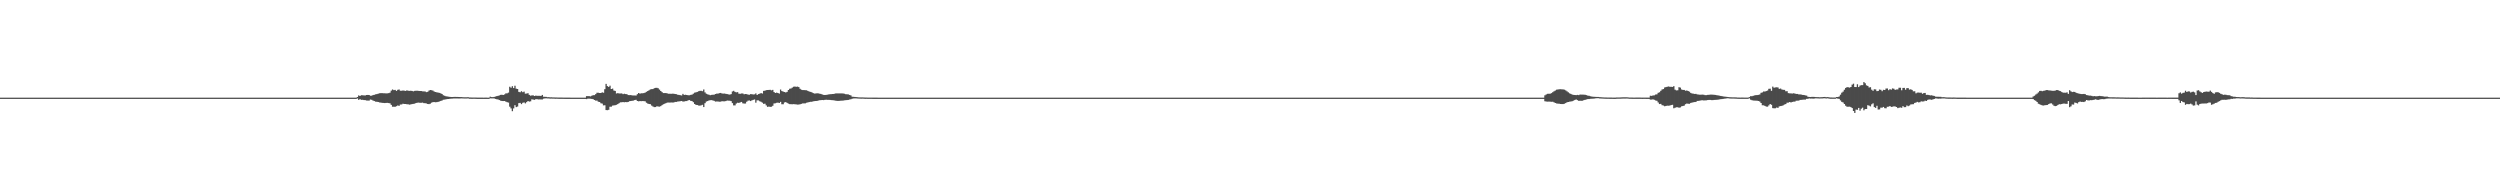 <?xml version="1.0" encoding="UTF-8"?>
<svg xmlns="http://www.w3.org/2000/svg" width="1920" height="150">
  <path d="M0 75.000h1v1.000H0zM1 75.000h1v1.000H1zM2 75.000h1v1.000H2zM3 75.000h1v1.000H3zM4 75.000h1v1.000H4zM5 75.000h1v1.000H5zM6 75.000h1v1.000H6zM7 75.000h1v1.000H7zM8 75.000h1v1.000H8zM9 75.000h1v1.000H9zM10 75.000h1v1.000H10zM11 75.000h1v1.000H11zM12 75.000h1v1.000H12zM13 75.000h1v1.000H13zM14 75.000h1v1.000H14zM15 75.000h1v1.000H15zM16 75.000h1v1.000H16zM17 75.000h1v1.000H17zM18 75.000h1v1.000H18zM19 75.000h1v1.000H19zM20 75.000h1v1.000H20zM21 75.000h1v1.000H21zM22 75.000h1v1.000H22zM23 75.000h1v1.000H23zM24 75.000h1v1.000H24zM25 75.000h1v1.000H25zM26 75.000h1v1.000H26zM27 75.000h1v1.000H27zM28 75.000h1v1.000H28zM29 75.000h1v1.000H29zM30 75.000h1v1.000H30zM31 75.000h1v1.000H31zM32 75.000h1v1.000H32zM33 75.000h1v1.000H33zM34 75.000h1v1.000H34zM35 75.000h1v1.000H35zM36 75.000h1v1.000H36zM37 75.000h1v1.000H37zM38 75.000h1v1.000H38zM39 75.000h1v1.000H39zM40 75.000h1v1.000H40zM41 75.000h1v1.000H41zM42 75.000h1v1.000H42zM43 75.000h1v1.000H43zM44 75.000h1v1.000H44zM45 75.000h1v1.000H45zM46 75.000h1v1.000H46zM47 75.000h1v1.000H47zM48 75.000h1v1.000H48zM49 75.000h1v1.000H49zM50 75.000h1v1.000H50zM51 75.000h1v1.000H51zM52 75.000h1v1.000H52zM53 75.000h1v1.000H53zM54 75.000h1v1.000H54zM55 75.000h1v1.000H55zM56 75.000h1v1.000H56zM57 75.000h1v1.000H57zM58 75.000h1v1.000H58zM59 75.000h1v1.000H59zM60 75.000h1v1.000H60zM61 75.000h1v1.000H61zM62 75.000h1v1.000H62zM63 75.000h1v1.000H63zM64 75.000h1v1.000H64zM65 75.000h1v1.000H65zM66 75.000h1v1.000H66zM67 75.000h1v1.000H67zM68 75.000h1v1.000H68zM69 75.000h1v1.000H69zM70 75.000h1v1.000H70zM71 75.000h1v1.000H71zM72 75.000h1v1.000H72zM73 75.000h1v1.000H73zM74 75.000h1v1.000H74zM75 75.000h1v1.000H75zM76 75.000h1v1.000H76zM77 75.000h1v1.000H77zM78 75.000h1v1.000H78zM79 75.000h1v1.000H79zM80 75.000h1v1.000H80zM81 75.000h1v1.000H81zM82 75.000h1v1.000H82zM83 75.000h1v1.000H83zM84 75.000h1v1.000H84zM85 75.000h1v1.000H85zM86 75.000h1v1.000H86zM87 75.000h1v1.000H87zM88 75.000h1v1.000H88zM89 75.000h1v1.000H89zM90 75.000h1v1.000H90zM91 75.000h1v1.000H91zM92 75.000h1v1.000H92zM93 75.000h1v1.000H93zM94 75.000h1v1.000H94zM95 75.000h1v1.000H95zM96 75.000h1v1.000H96zM97 75.000h1v1.000H97zM98 75.000h1v1.000H98zM99 75.000h1v1.000H99zM100 75.000h1v1.000H100zM101 75.000h1v1.000H101zM102 75.000h1v1.000H102zM103 75.000h1v1.000H103zM104 75.000h1v1.000H104zM105 75.000h1v1.000H105zM106 75.000h1v1.000H106zM107 75.000h1v1.000H107zM108 75.000h1v1.000H108zM109 75.000h1v1.000H109zM110 75.000h1v1.000H110zM111 75.000h1v1.000H111zM112 75.000h1v1.000H112zM113 75.000h1v1.000H113zM114 75.000h1v1.000H114zM115 75.000h1v1.000H115zM116 75.000h1v1.000H116zM117 75.000h1v1.000H117zM118 75.000h1v1.000H118zM119 75.000h1v1.000H119zM120 75.000h1v1.000H120zM121 75.000h1v1.000H121zM122 75.000h1v1.000H122zM123 75.000h1v1.000H123zM124 75.000h1v1.000H124zM125 75.000h1v1.000H125zM126 75.000h1v1.000H126zM127 75.000h1v1.000H127zM128 75.000h1v1.000H128zM129 75.000h1v1.000H129zM130 75.000h1v1.000H130zM131 75.000h1v1.000H131zM132 75.000h1v1.000H132zM133 75.000h1v1.000H133zM134 75.000h1v1.000H134zM135 75.000h1v1.000H135zM136 75.000h1v1.000H136zM137 75.000h1v1.000H137zM138 75.000h1v1.000H138zM139 75.000h1v1.000H139zM140 75.000h1v1.000H140zM141 75.000h1v1.000H141zM142 75.000h1v1.000H142zM143 75.000h1v1.000H143zM144 75.000h1v1.000H144zM145 75.000h1v1.000H145zM146 75.000h1v1.000H146zM147 75.000h1v1.000H147zM148 75.000h1v1.000H148zM149 75.000h1v1.000H149zM150 75.000h1v1.000H150zM151 75.000h1v1.000H151zM152 75.000h1v1.000H152zM153 75.000h1v1.000H153zM154 75.000h1v1.000H154zM155 75.000h1v1.000H155zM156 75.000h1v1.000H156zM157 75.000h1v1.000H157zM158 75.000h1v1.000H158zM159 75.000h1v1.000H159zM160 75.000h1v1.000H160zM161 75.000h1v1.000H161zM162 75.000h1v1.000H162zM163 75.000h1v1.000H163zM164 75.000h1v1.000H164zM165 75.000h1v1.000H165zM166 75.000h1v1.000H166zM167 75.000h1v1.000H167zM168 75.000h1v1.000H168zM169 75.000h1v1.000H169zM170 75.000h1v1.000H170zM171 75.000h1v1.000H171zM172 75.000h1v1.000H172zM173 75.000h1v1.000H173zM174 75.000h1v1.000H174zM175 75.000h1v1.000H175zM176 75.000h1v1.000H176zM177 75.000h1v1.000H177zM178 75.000h1v1.000H178zM179 75.000h1v1.000H179zM180 75.000h1v1.000H180zM181 75.000h1v1.000H181zM182 75.000h1v1.000H182zM183 75.000h1v1.000H183zM184 75.000h1v1.000H184zM185 75.000h1v1.000H185zM186 75.000h1v1.000H186zM187 75.000h1v1.000H187zM188 75.000h1v1.000H188zM189 75.000h1v1.000H189zM190 75.000h1v1.000H190zM191 75.000h1v1.000H191zM192 75.000h1v1.000H192zM193 75.000h1v1.000H193zM194 75.000h1v1.000H194zM195 75.000h1v1.000H195zM196 75.000h1v1.000H196zM197 75.000h1v1.000H197zM198 75.000h1v1.000H198zM199 75.000h1v1.000H199zM200 75.000h1v1.000H200zM201 75.000h1v1.000H201zM202 75.000h1v1.000H202zM203 75.000h1v1.000H203zM204 75.000h1v1.000H204zM205 75.000h1v1.000H205zM206 75.000h1v1.000H206zM207 75.000h1v1.000H207zM208 75.000h1v1.000H208zM209 75.000h1v1.000H209zM210 75.000h1v1.000H210zM211 75.000h1v1.000H211zM212 75.000h1v1.000H212zM213 75.000h1v1.000H213zM214 75.000h1v1.000H214zM215 75.000h1v1.000H215zM216 75.000h1v1.000H216zM217 75.000h1v1.000H217zM218 75.000h1v1.000H218zM219 75.000h1v1.000H219zM220 75.000h1v1.000H220zM221 75.000h1v1.000H221zM222 75.000h1v1.000H222zM223 75.000h1v1.000H223zM224 75.000h1v1.000H224zM225 75.000h1v1.000H225zM226 75.000h1v1.000H226zM227 75.000h1v1.000H227zM228 75.000h1v1.000H228zM229 75.000h1v1.000H229zM230 75.000h1v1.000H230zM231 75.000h1v1.000H231zM232 75.000h1v1.000H232zM233 75.000h1v1.000H233zM234 75.000h1v1.000H234zM235 75.000h1v1.000H235zM236 75.000h1v1.000H236zM237 75.000h1v1.000H237zM238 75.000h1v1.000H238zM239 75.000h1v1.000H239zM240 75.000h1v1.000H240zM241 75.000h1v1.000H241zM242 75.000h1v1.000H242zM243 75.000h1v1.000H243zM244 75.000h1v1.000H244zM245 75.000h1v1.000H245zM246 75.000h1v1.000H246zM247 75.000h1v1.000H247zM248 75.000h1v1.000H248zM249 75.000h1v1.000H249zM250 75.000h1v1.000H250zM251 75.000h1v1.000H251zM252 75.000h1v1.000H252zM253 75.000h1v1.000H253zM254 75.000h1v1.000H254zM255 75.000h1v1.000H255zM256 75.000h1v1.000H256zM257 75.000h1v1.000H257zM258 75.000h1v1.000H258zM259 75.000h1v1.000H259zM260 75.000h1v1.000H260zM261 75.000h1v1.000H261zM262 75.000h1v1.000H262zM263 75.000h1v1.000H263zM264 75.000h1v1.000H264zM265 75.000h1v1.000H265zM266 75.000h1v1.000H266zM267 75.000h1v1.000H267zM268 75.000h1v1.000H268zM269 75.000h1v1.000H269zM270 75.000h1v1.000H270zM271 75.000h1v1.000H271zM272 75.000h1v1.000H272zM273 75.000h1v1.000H273zM274 74.472h1v1.173H274zM275 73.272h1v3.403H275zM276 73.745h1v2.390H276zM277 73.105h1v3.592H277zM278 73.161h1v3.487H278zM279 73.282h1v3.592H279zM280 73.308h1v3.610H280zM281 72.951h1v4.256H281zM282 72.896h1v4.380H282zM283 72.955h1v4.325H283zM284 73.507h1v2.911H284zM285 73.457h1v3.191H285zM286 73.012h1v4.257H286zM287 72.788h1v4.824H287zM288 72.438h1v5.623H288zM289 72.248h1v5.917H289zM290 71.929h1v6.390H290zM291 71.607h1v7.080H291zM292 71.530h1v7.287H292zM293 71.536h1v7.491H293zM294 71.605h1v7.441H294zM295 71.631h1v7.509H295zM296 71.736h1v7.293H296zM297 71.686h1v7.317H297zM298 71.524h1v7.633H298zM299 71.194h1v8.164H299zM300 69.592h1v10.965H300zM301 68.726h1v13.238H301zM302 69.210h1v12.773H302zM303 69.013h1v13.011H303zM304 69.845h1v11.709H304zM305 68.970h1v12.031H305zM306 68.689h1v12.616H306zM307 69.709h1v10.579H307zM308 69.660h1v10.590H308zM309 69.487h1v10.197H309zM310 69.652h1v10.211H310zM311 69.839h1v10.015H311zM312 69.356h1v10.729H312zM313 69.662h1v10.460H313zM314 69.795h1v10.574H314zM315 69.678h1v10.509H315zM316 69.852h1v10.087H316zM317 70.139h1v9.648H317zM318 69.763h1v9.838H318zM319 69.661h1v9.444H319zM320 69.700h1v9.193H320zM321 69.797h1v8.981H321zM322 69.873h1v9.079H322zM323 69.869h1v9.093H323zM324 70.128h1v8.694H324zM325 70.185h1v9.021H325zM326 70.243h1v9.030H326zM327 70.775h1v8.704H327zM328 70.512h1v9.358H328zM329 69.597h1v10.363H329zM330 69.113h1v10.479H330zM331 69.291h1v9.536H331zM332 69.588h1v8.861H332zM333 70.290h1v8.084H333zM334 70.642h1v7.898H334zM335 70.932h1v7.512H335zM336 71.132h1v7.082H336zM337 71.308h1v6.638H337zM338 71.703h1v5.833H338zM339 72.194h1v5.025H339zM340 73.148h1v3.460H340zM341 73.543h1v2.939H341zM342 73.932h1v2.355H342zM343 74.097h1v1.986H343zM344 74.255h1v1.756H344zM345 74.381h1v1.508H345zM346 74.501h1v1.260H346zM347 74.516h1v1.185H347zM348 74.452h1v1.148H348zM349 74.419h1v1.210H349zM350 74.434h1v1.193H350zM351 74.446h1v1.198H351zM352 74.491h1v1.202H352zM353 74.536h1v1.106H353zM354 74.549h1v1.035H354zM355 74.637h1v1.000H355zM356 74.676h1v1.000H356zM357 74.697h1v1.000H357zM358 74.689h1v1.000H358zM359 74.591h1v1.000H359zM360 74.866h1v1.000H360zM361 74.860h1v1.000H361zM362 74.918h1v1.000H362zM363 74.896h1v1.000H363zM364 74.901h1v1.000H364zM365 74.928h1v1.000H365zM366 74.965h1v1.000H366zM367 74.961h1v1.000H367zM368 74.963h1v1.000H368zM369 74.982h1v1.000H369zM370 74.983h1v1.000H370zM371 74.984h1v1.000H371zM372 74.983h1v1.000H372zM373 74.983h1v1.000H373zM374 74.987h1v1.000H374zM375 74.990h1v1.000H375zM376 74.234h1v1.303H376zM377 74.552h1v1.000H377zM378 74.574h1v1.000H378zM379 74.424h1v1.124H379zM380 74.143h1v1.858H380zM381 73.809h1v2.419H381zM382 73.627h1v2.771H382zM383 73.267h1v3.595H383zM384 72.883h1v4.452H384zM385 72.766h1v4.789H385zM386 72.965h1v4.668H386zM387 72.482h1v5.100H387zM388 71.743h1v6.331H388zM389 71.664h1v6.830H389zM390 71.132h1v7.685H390zM391 66.603h1v15.296H391zM392 67.358h1v15.868H392zM393 66.201h1v19.220H393zM394 67.651h1v15.607H394zM395 65.839h1v14.932H395zM396 68.103h1v14.156H396zM397 68.327h1v13.502H397zM398 70.573h1v8.618H398zM399 70.873h1v8.105H399zM400 70.029h1v9.969H400zM401 70.815h1v8.115H401zM402 70.325h1v8.309H402zM403 71.949h1v7.447H403zM404 71.826h1v6.613H404zM405 71.599h1v5.994H405zM406 72.873h1v5.157H406zM407 73.495h1v4.353H407zM408 73.260h1v3.002H408zM409 73.225h1v3.253H409zM410 73.703h1v3.000H410zM411 73.406h1v2.783H411zM412 73.592h1v2.586H412zM413 73.586h1v2.808H413zM414 73.599h1v2.741H414zM415 73.692h1v2.692H415zM416 72.932h1v3.453H416zM417 74.307h1v1.474H417zM418 74.347h1v1.212H418zM419 74.386h1v1.128H419zM420 74.642h1v1.000H420zM421 74.612h1v1.000H421zM422 74.774h1v1.000H422zM423 74.717h1v1.000H423zM424 74.788h1v1.000H424zM425 74.794h1v1.000H425zM426 74.867h1v1.000H426zM427 74.842h1v1.000H427zM428 74.880h1v1.000H428zM429 74.923h1v1.000H429zM430 74.913h1v1.000H430zM431 74.924h1v1.000H431zM432 74.945h1v1.000H432zM433 74.956h1v1.000H433zM434 74.966h1v1.000H434zM435 74.972h1v1.000H435zM436 74.976h1v1.000H436zM437 74.979h1v1.000H437zM438 74.986h1v1.000H438zM439 74.986h1v1.000H439zM440 74.986h1v1.000H440zM441 74.992h1v1.000H441zM442 74.994h1v1.000H442zM443 74.992h1v1.000H443zM444 74.993h1v1.000H444zM445 74.995h1v1.000H445zM446 74.996h1v1.000H446zM447 74.994h1v1.000H447zM448 74.996h1v1.000H448zM449 74.996h1v1.000H449zM450 73.853h1v2.257H450zM451 73.833h1v1.968H451zM452 73.823h1v1.954H452zM453 74.037h1v1.804H453zM454 73.539h1v2.430H454zM455 73.129h1v2.988H455zM456 73.060h1v3.764H456zM457 72.291h1v4.961H457zM458 71.201h1v6.068H458zM459 71.208h1v6.923H459zM460 71.399h1v6.913H460zM461 71.431h1v7.892H461zM462 70.923h1v8.619H462zM463 71.236h1v9.720H463zM464 68.514h1v12.320H464zM465 64.409h1v20.137H465zM466 66.149h1v18.499H466zM467 66.753h1v17.584H467zM468 65.768h1v16.227H468zM469 68.363h1v13.577H469zM470 68.069h1v13.019H470zM471 69.549h1v11.377H471zM472 69.825h1v10.984H472zM473 71.768h1v8.732H473zM474 71.547h1v8.400H474zM475 71.765h1v7.511H475zM476 71.757h1v6.857H476zM477 71.709h1v6.837H477zM478 72.290h1v6.108H478zM479 71.999h1v6.527H479zM480 72.257h1v6.120H480zM481 72.362h1v6.131H481zM482 73.017h1v5.254H482zM483 73.054h1v4.649H483zM484 73.028h1v4.562H484zM485 73.259h1v4.158H485zM486 73.324h1v3.943H486zM487 73.308h1v3.568H487zM488 73.344h1v3.327H488zM489 72.333h1v5.255H489zM490 71.419h1v6.406H490zM491 71.954h1v5.655H491zM492 71.607h1v6.092H492zM493 71.613h1v6.022H493zM494 71.485h1v6.180H494zM495 71.119h1v6.701H495zM496 70.499h1v8.395H496zM497 69.904h1v9.647H497zM498 69.317h1v10.557H498zM499 68.657h1v11.362H499zM500 68.461h1v12.649H500zM501 68.393h1v13.416H501zM502 67.725h1v14.545H502zM503 67.480h1v14.757H503zM504 67.417h1v14.208H504zM505 67.801h1v14.000H505zM506 68.828h1v13.092H506zM507 69.866h1v11.649H507zM508 70.738h1v10.003H508zM509 71.466h1v8.599H509zM510 71.488h1v8.186H510zM511 71.467h1v7.723H511zM512 71.735h1v7.061H512zM513 71.999h1v6.721H513zM514 71.971h1v6.808H514zM515 72.050h1v6.649H515zM516 71.942h1v6.779H516zM517 71.989h1v6.689H517zM518 72.195h1v6.072H518zM519 72.353h1v5.911H519zM520 72.742h1v5.221H520zM521 72.914h1v4.972H521zM522 73.131h1v4.607H522zM523 73.305h1v4.269H523zM524 72.077h1v5.959H524zM525 72.893h1v5.011H525zM526 72.757h1v4.912H526zM527 72.971h1v4.672H527zM528 73.180h1v3.884H528zM529 73.155h1v3.720H529zM530 72.876h1v4.599H530zM531 72.647h1v4.997H531zM532 71.957h1v6.519H532zM533 71.150h1v8.708H533zM534 70.898h1v9.649H534zM535 70.609h1v10.025H535zM536 70.080h1v10.979H536zM537 69.778h1v11.393H537zM538 69.747h1v11.163H538zM539 70.053h1v10.439H539zM540 68.704h1v13.519H540zM541 70.977h1v8.295H541zM542 71.975h1v5.994H542zM543 72.439h1v5.180H543zM544 72.767h1v4.370H544zM545 73.096h1v3.870H545zM546 72.878h1v4.030H546zM547 72.743h1v4.426H547zM548 72.707h1v4.772H548zM549 72.180h1v5.851H549zM550 71.892h1v6.056H550zM551 71.903h1v6.057H551zM552 71.541h1v6.609H552zM553 71.369h1v6.731H553zM554 71.779h1v5.926H554zM555 71.876h1v5.932H555zM556 71.858h1v5.988H556zM557 72.090h1v5.542H557zM558 72.240h1v4.954H558zM559 72.521h1v4.776H559zM560 72.629h1v4.734H560zM561 72.308h1v5.338H561zM562 70.223h1v8.991H562zM563 69.744h1v11.199H563zM564 70.550h1v10.393H564zM565 70.935h1v8.562H565zM566 70.744h1v8.156H566zM567 71.947h1v7.102H567zM568 72.019h1v6.647H568zM569 71.801h1v6.498H569zM570 71.778h1v7.592H570zM571 72.380h1v7.160H571zM572 72.183h1v7.328H572zM573 72.280h1v5.835H573zM574 72.671h1v4.660H574zM575 72.780h1v4.390H575zM576 72.301h1v5.298H576zM577 72.341h1v4.739H577zM578 72.532h1v4.141H578zM579 72.447h1v3.944H579zM580 71.734h1v7.138H580zM581 72.962h1v4.098H581zM582 72.241h1v4.845H582zM583 71.951h1v5.801H583zM584 71.483h1v6.685H584zM585 71.817h1v7.049H585zM586 69.761h1v9.994H586zM587 69.641h1v9.975H587zM588 69.223h1v11.724H588zM589 69.131h1v12.963H589zM590 69.079h1v12.767H590zM591 68.953h1v13.110H591zM592 69.377h1v12.607H592zM593 68.996h1v12.256H593zM594 70.719h1v8.752H594zM595 71.436h1v7.862H595zM596 71.140h1v7.818H596zM597 71.423h1v7.353H597zM598 71.908h1v7.202H598zM599 68.753h1v9.502H599zM600 69.938h1v10.116H600zM601 70.369h1v9.730H601zM602 70.681h1v8.029H602zM603 70.997h1v7.375H603zM604 70.543h1v8.466H604zM605 69.134h1v10.426H605zM606 68.154h1v11.837H606zM607 67.942h1v12.108H607zM608 67.260h1v12.805H608zM609 66.605h1v13.365H609zM610 66.449h1v13.640H610zM611 66.642h1v13.517H611zM612 66.494h1v13.814H612zM613 66.857h1v13.406H613zM614 68.174h1v11.882H614zM615 68.926h1v10.826H615zM616 69.194h1v10.213H616zM617 69.170h1v10.234H617zM618 69.268h1v10.110H618zM619 69.337h1v9.557H619zM620 69.839h1v8.783H620zM621 70.295h1v8.105H621zM622 70.553h1v7.638H622zM623 70.840h1v7.320H623zM624 71.452h1v6.390H624zM625 71.831h1v5.862H625zM626 71.762h1v5.812H626zM627 71.643h1v5.866H627zM628 71.754h1v5.469H628zM629 71.955h1v5.032H629zM630 72.144h1v4.783H630zM631 72.571h1v4.244H631zM632 72.859h1v4.019H632zM633 72.937h1v3.738H633zM634 72.863h1v3.729H634zM635 72.700h1v3.992H635zM636 72.498h1v4.188H636zM637 72.352h1v4.420H637zM638 72.278h1v4.624H638zM639 72.190h1v4.768H639zM640 72.144h1v4.912H640zM641 71.803h1v5.520H641zM642 71.736h1v5.703H642zM643 71.750h1v5.771H643zM644 71.746h1v5.700H644zM645 71.746h1v5.611H645zM646 71.732h1v5.569H646zM647 71.786h1v5.456H647zM648 71.972h1v5.066H648zM649 72.335h1v4.594H649zM650 72.410h1v4.456H650zM651 72.522h1v4.203H651zM652 72.900h1v3.520H652zM653 73.249h1v2.978H653zM654 74.293h1v1.522H654zM655 74.343h1v1.280H655zM656 74.424h1v1.131H656zM657 74.568h1v1.000H657zM658 74.654h1v1.000H658zM659 74.747h1v1.000H659zM660 74.783h1v1.000H660zM661 74.821h1v1.000H661zM662 74.795h1v1.000H662zM663 74.846h1v1.000H663zM664 74.912h1v1.000H664zM665 74.899h1v1.000H665zM666 74.936h1v1.000H666zM667 74.944h1v1.000H667zM668 74.947h1v1.000H668zM669 74.950h1v1.000H669zM670 74.965h1v1.000H670zM671 74.970h1v1.000H671zM672 74.977h1v1.000H672zM673 74.979h1v1.000H673zM674 74.984h1v1.000H674zM675 74.984h1v1.000H675zM676 74.985h1v1.000H676zM677 74.989h1v1.000H677zM678 74.993h1v1.000H678zM679 74.994h1v1.000H679zM680 74.994h1v1.000H680zM681 74.996h1v1.000H681zM682 74.995h1v1.000H682zM683 74.997h1v1.000H683zM684 74.998h1v1.000H684zM685 74.998h1v1.000H685zM686 74.999h1v1.000H686zM687 74.998h1v1.000H687zM688 74.999h1v1.000H688zM689 74.999h1v1.000H689zM690 74.999h1v1.000H690zM691 74.999h1v1.000H691zM692 74.999h1v1.000H692zM693 74.999h1v1.000H693zM694 74.999h1v1.000H694zM695 74.999h1v1.000H695zM696 75.000h1v1.000H696zM697 75.000h1v1.000H697zM698 75.000h1v1.000H698zM699 75.000h1v1.000H699zM700 75.000h1v1.000H700zM701 75.000h1v1.000H701zM702 75.000h1v1.000H702zM703 75.000h1v1.000H703zM704 75.000h1v1.000H704zM705 75.000h1v1.000H705zM706 75.000h1v1.000H706zM707 75.000h1v1.000H707zM708 75.000h1v1.000H708zM709 75.000h1v1.000H709zM710 75.000h1v1.000H710zM711 75.000h1v1.000H711zM712 75.000h1v1.000H712zM713 75.000h1v1.000H713zM714 75.000h1v1.000H714zM715 75.000h1v1.000H715zM716 75.000h1v1.000H716zM717 75.000h1v1.000H717zM718 75.000h1v1.000H718zM719 75.000h1v1.000H719zM720 75.000h1v1.000H720zM721 75.000h1v1.000H721zM722 75.000h1v1.000H722zM723 75.000h1v1.000H723zM724 75.000h1v1.000H724zM725 75.000h1v1.000H725zM726 75.000h1v1.000H726zM727 75.000h1v1.000H727zM728 75.000h1v1.000H728zM729 75.000h1v1.000H729zM730 75.000h1v1.000H730zM731 75.000h1v1.000H731zM732 75.000h1v1.000H732zM733 75.000h1v1.000H733zM734 75.000h1v1.000H734zM735 75.000h1v1.000H735zM736 75.000h1v1.000H736zM737 75.000h1v1.000H737zM738 75.000h1v1.000H738zM739 75.000h1v1.000H739zM740 75.000h1v1.000H740zM741 75.000h1v1.000H741zM742 75.000h1v1.000H742zM743 75.000h1v1.000H743zM744 75.000h1v1.000H744zM745 75.000h1v1.000H745zM746 75.000h1v1.000H746zM747 75.000h1v1.000H747zM748 75.000h1v1.000H748zM749 75.000h1v1.000H749zM750 75.000h1v1.000H750zM751 75.000h1v1.000H751zM752 75.000h1v1.000H752zM753 75.000h1v1.000H753zM754 75.000h1v1.000H754zM755 75.000h1v1.000H755zM756 75.000h1v1.000H756zM757 75.000h1v1.000H757zM758 75.000h1v1.000H758zM759 75.000h1v1.000H759zM760 75.000h1v1.000H760zM761 75.000h1v1.000H761zM762 75.000h1v1.000H762zM763 75.000h1v1.000H763zM764 75.000h1v1.000H764zM765 75.000h1v1.000H765zM766 75.000h1v1.000H766zM767 75.000h1v1.000H767zM768 75.000h1v1.000H768zM769 75.000h1v1.000H769zM770 75.000h1v1.000H770zM771 75.000h1v1.000H771zM772 75.000h1v1.000H772zM773 75.000h1v1.000H773zM774 75.000h1v1.000H774zM775 75.000h1v1.000H775zM776 75.000h1v1.000H776zM777 75.000h1v1.000H777zM778 75.000h1v1.000H778zM779 75.000h1v1.000H779zM780 75.000h1v1.000H780zM781 75.000h1v1.000H781zM782 75.000h1v1.000H782zM783 75.000h1v1.000H783zM784 75.000h1v1.000H784zM785 75.000h1v1.000H785zM786 75.000h1v1.000H786zM787 75.000h1v1.000H787zM788 75.000h1v1.000H788zM789 75.000h1v1.000H789zM790 75.000h1v1.000H790zM791 75.000h1v1.000H791zM792 75.000h1v1.000H792zM793 75.000h1v1.000H793zM794 75.000h1v1.000H794zM795 75.000h1v1.000H795zM796 75.000h1v1.000H796zM797 75.000h1v1.000H797zM798 75.000h1v1.000H798zM799 75.000h1v1.000H799zM800 75.000h1v1.000H800zM801 75.000h1v1.000H801zM802 75.000h1v1.000H802zM803 75.000h1v1.000H803zM804 75.000h1v1.000H804zM805 75.000h1v1.000H805zM806 75.000h1v1.000H806zM807 75.000h1v1.000H807zM808 75.000h1v1.000H808zM809 75.000h1v1.000H809zM810 75.000h1v1.000H810zM811 75.000h1v1.000H811zM812 75.000h1v1.000H812zM813 75.000h1v1.000H813zM814 75.000h1v1.000H814zM815 75.000h1v1.000H815zM816 75.000h1v1.000H816zM817 75.000h1v1.000H817zM818 75.000h1v1.000H818zM819 75.000h1v1.000H819zM820 75.000h1v1.000H820zM821 75.000h1v1.000H821zM822 75.000h1v1.000H822zM823 75.000h1v1.000H823zM824 75.000h1v1.000H824zM825 75.000h1v1.000H825zM826 75.000h1v1.000H826zM827 75.000h1v1.000H827zM828 75.000h1v1.000H828zM829 75.000h1v1.000H829zM830 75.000h1v1.000H830zM831 75.000h1v1.000H831zM832 75.000h1v1.000H832zM833 75.000h1v1.000H833zM834 75.000h1v1.000H834zM835 75.000h1v1.000H835zM836 75.000h1v1.000H836zM837 75.000h1v1.000H837zM838 75.000h1v1.000H838zM839 75.000h1v1.000H839zM840 75.000h1v1.000H840zM841 75.000h1v1.000H841zM842 75.000h1v1.000H842zM843 75.000h1v1.000H843zM844 75.000h1v1.000H844zM845 75.000h1v1.000H845zM846 75.000h1v1.000H846zM847 75.000h1v1.000H847zM848 75.000h1v1.000H848zM849 75.000h1v1.000H849zM850 75.000h1v1.000H850zM851 75.000h1v1.000H851zM852 75.000h1v1.000H852zM853 75.000h1v1.000H853zM854 75.000h1v1.000H854zM855 75.000h1v1.000H855zM856 75.000h1v1.000H856zM857 75.000h1v1.000H857zM858 75.000h1v1.000H858zM859 75.000h1v1.000H859zM860 75.000h1v1.000H860zM861 75.000h1v1.000H861zM862 75.000h1v1.000H862zM863 75.000h1v1.000H863zM864 75.000h1v1.000H864zM865 75.000h1v1.000H865zM866 75.000h1v1.000H866zM867 75.000h1v1.000H867zM868 75.000h1v1.000H868zM869 75.000h1v1.000H869zM870 75.000h1v1.000H870zM871 75.000h1v1.000H871zM872 75.000h1v1.000H872zM873 75.000h1v1.000H873zM874 75.000h1v1.000H874zM875 75.000h1v1.000H875zM876 75.000h1v1.000H876zM877 75.000h1v1.000H877zM878 75.000h1v1.000H878zM879 75.000h1v1.000H879zM880 75.000h1v1.000H880zM881 75.000h1v1.000H881zM882 75.000h1v1.000H882zM883 75.000h1v1.000H883zM884 75.000h1v1.000H884zM885 75.000h1v1.000H885zM886 75.000h1v1.000H886zM887 75.000h1v1.000H887zM888 75.000h1v1.000H888zM889 75.000h1v1.000H889zM890 75.000h1v1.000H890zM891 75.000h1v1.000H891zM892 75.000h1v1.000H892zM893 75.000h1v1.000H893zM894 75.000h1v1.000H894zM895 75.000h1v1.000H895zM896 75.000h1v1.000H896zM897 75.000h1v1.000H897zM898 75.000h1v1.000H898zM899 75.000h1v1.000H899zM900 75.000h1v1.000H900zM901 75.000h1v1.000H901zM902 75.000h1v1.000H902zM903 75.000h1v1.000H903zM904 75.000h1v1.000H904zM905 75.000h1v1.000H905zM906 75.000h1v1.000H906zM907 75.000h1v1.000H907zM908 75.000h1v1.000H908zM909 75.000h1v1.000H909zM910 75.000h1v1.000H910zM911 75.000h1v1.000H911zM912 75.000h1v1.000H912zM913 75.000h1v1.000H913zM914 75.000h1v1.000H914zM915 75.000h1v1.000H915zM916 75.000h1v1.000H916zM917 75.000h1v1.000H917zM918 75.000h1v1.000H918zM919 75.000h1v1.000H919zM920 75.000h1v1.000H920zM921 75.000h1v1.000H921zM922 75.000h1v1.000H922zM923 75.000h1v1.000H923zM924 75.000h1v1.000H924zM925 75.000h1v1.000H925zM926 75.000h1v1.000H926zM927 75.000h1v1.000H927zM928 75.000h1v1.000H928zM929 75.000h1v1.000H929zM930 75.000h1v1.000H930zM931 75.000h1v1.000H931zM932 75.000h1v1.000H932zM933 75.000h1v1.000H933zM934 75.000h1v1.000H934zM935 75.000h1v1.000H935zM936 75.000h1v1.000H936zM937 75.000h1v1.000H937zM938 75.000h1v1.000H938zM939 75.000h1v1.000H939zM940 75.000h1v1.000H940zM941 75.000h1v1.000H941zM942 75.000h1v1.000H942zM943 75.000h1v1.000H943zM944 75.000h1v1.000H944zM945 75.000h1v1.000H945zM946 75.000h1v1.000H946zM947 75.000h1v1.000H947zM948 75.000h1v1.000H948zM949 75.000h1v1.000H949zM950 75.000h1v1.000H950zM951 75.000h1v1.000H951zM952 75.000h1v1.000H952zM953 75.000h1v1.000H953zM954 75.000h1v1.000H954zM955 75.000h1v1.000H955zM956 75.000h1v1.000H956zM957 75.000h1v1.000H957zM958 75.000h1v1.000H958zM959 75.000h1v1.000H959zM960 75.000h1v1.000H960zM961 75.000h1v1.000H961zM962 75.000h1v1.000H962zM963 75.000h1v1.000H963zM964 75.000h1v1.000H964zM965 75.000h1v1.000H965zM966 75.000h1v1.000H966zM967 75.000h1v1.000H967zM968 75.000h1v1.000H968zM969 75.000h1v1.000H969zM970 75.000h1v1.000H970zM971 75.000h1v1.000H971zM972 75.000h1v1.000H972zM973 75.000h1v1.000H973zM974 75.000h1v1.000H974zM975 75.000h1v1.000H975zM976 75.000h1v1.000H976zM977 75.000h1v1.000H977zM978 75.000h1v1.000H978zM979 75.000h1v1.000H979zM980 75.000h1v1.000H980zM981 75.000h1v1.000H981zM982 75.000h1v1.000H982zM983 75.000h1v1.000H983zM984 75.000h1v1.000H984zM985 75.000h1v1.000H985zM986 75.000h1v1.000H986zM987 75.000h1v1.000H987zM988 75.000h1v1.000H988zM989 75.000h1v1.000H989zM990 75.000h1v1.000H990zM991 75.000h1v1.000H991zM992 75.000h1v1.000H992zM993 75.000h1v1.000H993zM994 75.000h1v1.000H994zM995 75.000h1v1.000H995zM996 75.000h1v1.000H996zM997 75.000h1v1.000H997zM998 75.000h1v1.000H998zM999 75.000h1v1.000H999zM1000 75.000h1v1.000H1000zM1001 75.000h1v1.000H1001zM1002 75.000h1v1.000H1002zM1003 75.000h1v1.000H1003zM1004 75.000h1v1.000H1004zM1005 75.000h1v1.000H1005zM1006 75.000h1v1.000H1006zM1007 75.000h1v1.000H1007zM1008 75.000h1v1.000H1008zM1009 75.000h1v1.000H1009zM1010 75.000h1v1.000H1010zM1011 75.000h1v1.000H1011zM1012 75.000h1v1.000H1012zM1013 75.000h1v1.000H1013zM1014 75.000h1v1.000H1014zM1015 75.000h1v1.000H1015zM1016 75.000h1v1.000H1016zM1017 75.000h1v1.000H1017zM1018 75.000h1v1.000H1018zM1019 75.000h1v1.000H1019zM1020 75.000h1v1.000H1020zM1021 75.000h1v1.000H1021zM1022 75.000h1v1.000H1022zM1023 75.000h1v1.000H1023zM1024 75.000h1v1.000H1024zM1025 75.000h1v1.000H1025zM1026 75.000h1v1.000H1026zM1027 75.000h1v1.000H1027zM1028 75.000h1v1.000H1028zM1029 75.000h1v1.000H1029zM1030 75.000h1v1.000H1030zM1031 75.000h1v1.000H1031zM1032 75.000h1v1.000H1032zM1033 75.000h1v1.000H1033zM1034 75.000h1v1.000H1034zM1035 75.000h1v1.000H1035zM1036 75.000h1v1.000H1036zM1037 75.000h1v1.000H1037zM1038 75.000h1v1.000H1038zM1039 75.000h1v1.000H1039zM1040 75.000h1v1.000H1040zM1041 75.000h1v1.000H1041zM1042 75.000h1v1.000H1042zM1043 75.000h1v1.000H1043zM1044 75.000h1v1.000H1044zM1045 75.000h1v1.000H1045zM1046 75.000h1v1.000H1046zM1047 75.000h1v1.000H1047zM1048 75.000h1v1.000H1048zM1049 75.000h1v1.000H1049zM1050 75.000h1v1.000H1050zM1051 75.000h1v1.000H1051zM1052 75.000h1v1.000H1052zM1053 75.000h1v1.000H1053zM1054 75.000h1v1.000H1054zM1055 75.000h1v1.000H1055zM1056 75.000h1v1.000H1056zM1057 75.000h1v1.000H1057zM1058 75.000h1v1.000H1058zM1059 75.000h1v1.000H1059zM1060 75.000h1v1.000H1060zM1061 75.000h1v1.000H1061zM1062 75.000h1v1.000H1062zM1063 75.000h1v1.000H1063zM1064 75.000h1v1.000H1064zM1065 75.000h1v1.000H1065zM1066 75.000h1v1.000H1066zM1067 75.000h1v1.000H1067zM1068 75.000h1v1.000H1068zM1069 75.000h1v1.000H1069zM1070 75.000h1v1.000H1070zM1071 75.000h1v1.000H1071zM1072 75.000h1v1.000H1072zM1073 75.000h1v1.000H1073zM1074 75.000h1v1.000H1074zM1075 75.000h1v1.000H1075zM1076 75.000h1v1.000H1076zM1077 75.000h1v1.000H1077zM1078 75.000h1v1.000H1078zM1079 75.000h1v1.000H1079zM1080 75.000h1v1.000H1080zM1081 75.000h1v1.000H1081zM1082 75.000h1v1.000H1082zM1083 75.000h1v1.000H1083zM1084 75.000h1v1.000H1084zM1085 75.000h1v1.000H1085zM1086 75.000h1v1.000H1086zM1087 75.000h1v1.000H1087zM1088 75.000h1v1.000H1088zM1089 75.000h1v1.000H1089zM1090 75.000h1v1.000H1090zM1091 75.000h1v1.000H1091zM1092 75.000h1v1.000H1092zM1093 75.000h1v1.000H1093zM1094 75.000h1v1.000H1094zM1095 75.000h1v1.000H1095zM1096 75.000h1v1.000H1096zM1097 75.000h1v1.000H1097zM1098 75.000h1v1.000H1098zM1099 75.000h1v1.000H1099zM1100 75.000h1v1.000H1100zM1101 75.000h1v1.000H1101zM1102 75.000h1v1.000H1102zM1103 75.000h1v1.000H1103zM1104 75.000h1v1.000H1104zM1105 75.000h1v1.000H1105zM1106 75.000h1v1.000H1106zM1107 75.000h1v1.000H1107zM1108 75.000h1v1.000H1108zM1109 75.000h1v1.000H1109zM1110 75.000h1v1.000H1110zM1111 75.000h1v1.000H1111zM1112 75.000h1v1.000H1112zM1113 75.000h1v1.000H1113zM1114 75.000h1v1.000H1114zM1115 75.000h1v1.000H1115zM1116 75.000h1v1.000H1116zM1117 75.000h1v1.000H1117zM1118 75.000h1v1.000H1118zM1119 75.000h1v1.000H1119zM1120 75.000h1v1.000H1120zM1121 75.000h1v1.000H1121zM1122 75.000h1v1.000H1122zM1123 75.000h1v1.000H1123zM1124 75.000h1v1.000H1124zM1125 75.000h1v1.000H1125zM1126 75.000h1v1.000H1126zM1127 75.000h1v1.000H1127zM1128 75.000h1v1.000H1128zM1129 75.000h1v1.000H1129zM1130 75.000h1v1.000H1130zM1131 75.000h1v1.000H1131zM1132 75.000h1v1.000H1132zM1133 75.000h1v1.000H1133zM1134 75.000h1v1.000H1134zM1135 75.000h1v1.000H1135zM1136 75.000h1v1.000H1136zM1137 75.000h1v1.000H1137zM1138 75.000h1v1.000H1138zM1139 75.000h1v1.000H1139zM1140 75.000h1v1.000H1140zM1141 75.000h1v1.000H1141zM1142 75.000h1v1.000H1142zM1143 75.000h1v1.000H1143zM1144 75.000h1v1.000H1144zM1145 75.000h1v1.000H1145zM1146 75.000h1v1.000H1146zM1147 75.000h1v1.000H1147zM1148 75.000h1v1.000H1148zM1149 75.000h1v1.000H1149zM1150 75.000h1v1.000H1150zM1151 75.000h1v1.000H1151zM1152 75.000h1v1.000H1152zM1153 75.000h1v1.000H1153zM1154 75.000h1v1.000H1154zM1155 75.000h1v1.000H1155zM1156 75.000h1v1.000H1156zM1157 75.000h1v1.000H1157zM1158 75.000h1v1.000H1158zM1159 75.000h1v1.000H1159zM1160 75.000h1v1.000H1160zM1161 75.000h1v1.000H1161zM1162 75.000h1v1.000H1162zM1163 75.000h1v1.000H1163zM1164 75.000h1v1.000H1164zM1165 75.000h1v1.000H1165zM1166 75.000h1v1.000H1166zM1167 75.000h1v1.000H1167zM1168 75.000h1v1.000H1168zM1169 75.000h1v1.000H1169zM1170 75.000h1v1.000H1170zM1171 75.000h1v1.000H1171zM1172 75.000h1v1.000H1172zM1173 75.000h1v1.000H1173zM1174 75.000h1v1.000H1174zM1175 75.000h1v1.000H1175zM1176 75.000h1v1.000H1176zM1177 75.000h1v1.000H1177zM1178 75.000h1v1.000H1178zM1179 75.000h1v1.000H1179zM1180 75.000h1v1.000H1180zM1181 75.000h1v1.000H1181zM1182 75.000h1v1.000H1182zM1183 75.000h1v1.000H1183zM1184 75.000h1v1.000H1184zM1185 75.000h1v1.000H1185zM1186 73.200h1v4.578H1186zM1187 72.528h1v5.454H1187zM1188 72.025h1v6.042H1188zM1189 71.989h1v6.042H1189zM1190 71.971h1v6.125H1190zM1191 71.517h1v6.645H1191zM1192 70.792h1v7.331H1192zM1193 70.098h1v8.516H1193zM1194 69.527h1v9.568H1194zM1195 68.840h1v10.646H1195zM1196 68.723h1v10.892H1196zM1197 68.578h1v11.111H1197zM1198 68.499h1v11.355H1198zM1199 68.584h1v11.347H1199zM1200 68.639h1v11.261H1200zM1201 68.843h1v10.801H1201zM1202 69.414h1v9.764H1202zM1203 70.151h1v8.408H1203zM1204 70.906h1v7.406H1204zM1205 71.678h1v6.402H1205zM1206 72.126h1v5.797H1206zM1207 72.678h1v5.065H1207zM1208 72.852h1v4.438H1208zM1209 72.958h1v3.792H1209zM1210 73.075h1v3.329H1210zM1211 72.838h1v4.054H1211zM1212 73.040h1v4.440H1212zM1213 72.627h1v4.760H1213zM1214 72.661h1v4.749H1214zM1215 72.674h1v4.707H1215zM1216 72.729h1v4.101H1216zM1217 72.793h1v3.863H1217zM1218 73.045h1v3.359H1218zM1219 73.452h1v2.635H1219zM1220 73.563h1v2.502H1220zM1221 73.945h1v1.952H1221zM1222 74.124h1v1.697H1222zM1223 74.276h1v1.492H1223zM1224 74.321h1v1.372H1224zM1225 74.375h1v1.138H1225zM1226 74.434h1v1.000H1226zM1227 74.435h1v1.000H1227zM1228 74.604h1v1.000H1228zM1229 74.665h1v1.000H1229zM1230 74.750h1v1.000H1230zM1231 74.801h1v1.000H1231zM1232 74.828h1v1.000H1232zM1233 74.873h1v1.000H1233zM1234 74.904h1v1.000H1234zM1235 74.890h1v1.000H1235zM1236 74.929h1v1.000H1236zM1237 74.929h1v1.000H1237zM1238 74.948h1v1.000H1238zM1239 74.970h1v1.000H1239zM1240 74.965h1v1.000H1240zM1241 74.858h1v1.000H1241zM1242 74.841h1v1.000H1242zM1243 74.836h1v1.000H1243zM1244 74.811h1v1.000H1244zM1245 74.765h1v1.000H1245zM1246 74.716h1v1.000H1246zM1247 74.707h1v1.000H1247zM1248 74.714h1v1.000H1248zM1249 74.677h1v1.000H1249zM1250 74.787h1v1.000H1250zM1251 74.899h1v1.000H1251zM1252 74.900h1v1.000H1252zM1253 74.926h1v1.000H1253zM1254 74.946h1v1.000H1254zM1255 74.950h1v1.000H1255zM1256 74.928h1v1.000H1256zM1257 74.919h1v1.000H1257zM1258 74.923h1v1.000H1258zM1259 74.926h1v1.000H1259zM1260 74.948h1v1.000H1260zM1261 74.958h1v1.000H1261zM1262 74.942h1v1.000H1262zM1263 74.942h1v1.000H1263zM1264 74.965h1v1.000H1264zM1265 74.971h1v1.000H1265zM1266 74.965h1v1.000H1266zM1267 73.538h1v2.948H1267zM1268 73.635h1v2.865H1268zM1269 73.315h1v2.965H1269zM1270 73.219h1v3.406H1270zM1271 72.628h1v4.535H1271zM1272 72.448h1v4.980H1272zM1273 71.281h1v7.389H1273zM1274 70.845h1v9.095H1274zM1275 69.736h1v10.043H1275zM1276 68.732h1v12.071H1276zM1277 68.420h1v12.631H1277zM1278 67.181h1v14.407H1278zM1279 66.846h1v14.510H1279zM1280 66.625h1v14.505H1280zM1281 66.414h1v14.792H1281zM1282 66.654h1v14.390H1282zM1283 66.660h1v14.033H1283zM1284 66.771h1v13.711H1284zM1285 66.143h1v17.030H1285zM1286 68.845h1v13.910H1286zM1287 69.409h1v12.949H1287zM1288 69.304h1v13.052H1288zM1289 66.961h1v15.788H1289zM1290 67.276h1v15.219H1290zM1291 68.731h1v12.927H1291zM1292 69.062h1v12.360H1292zM1293 69.063h1v12.030H1293zM1294 69.692h1v10.321H1294zM1295 69.467h1v10.042H1295zM1296 69.863h1v9.793H1296zM1297 70.389h1v9.305H1297zM1298 71.327h1v7.723H1298zM1299 71.760h1v7.019H1299zM1300 71.936h1v6.611H1300zM1301 72.124h1v6.263H1301zM1302 72.086h1v6.217H1302zM1303 72.480h1v5.059H1303zM1304 72.623h1v4.822H1304zM1305 72.762h1v4.545H1305zM1306 72.684h1v4.390H1306zM1307 72.641h1v4.387H1307zM1308 72.777h1v4.357H1308zM1309 73.042h1v4.073H1309zM1310 73.049h1v3.985H1310zM1311 72.841h1v4.022H1311zM1312 72.796h1v3.972H1312zM1313 72.667h1v4.104H1313zM1314 72.672h1v4.230H1314zM1315 72.695h1v4.200H1315zM1316 72.825h1v3.929H1316zM1317 72.933h1v3.743H1317zM1318 73.094h1v3.547H1318zM1319 73.283h1v3.256H1319zM1320 73.497h1v2.858H1320zM1321 73.655h1v2.543H1321zM1322 73.840h1v2.250H1322zM1323 74.089h1v1.826H1323zM1324 74.201h1v1.578H1324zM1325 74.281h1v1.382H1325zM1326 74.461h1v1.000H1326zM1327 74.527h1v1.000H1327zM1328 74.668h1v1.000H1328zM1329 74.712h1v1.000H1329zM1330 74.741h1v1.000H1330zM1331 74.737h1v1.000H1331zM1332 74.763h1v1.000H1332zM1333 74.817h1v1.000H1333zM1334 74.893h1v1.000H1334zM1335 74.929h1v1.000H1335zM1336 74.949h1v1.000H1336zM1337 74.929h1v1.000H1337zM1338 74.932h1v1.000H1338zM1339 74.943h1v1.000H1339zM1340 74.941h1v1.000H1340zM1341 74.952h1v1.000H1341zM1342 74.954h1v1.000H1342zM1343 74.524h1v1.000H1343zM1344 73.903h1v2.632H1344zM1345 73.856h1v3.109H1345zM1346 73.561h1v3.628H1346zM1347 73.249h1v4.004H1347zM1348 73.051h1v4.264H1348zM1349 73.032h1v4.353H1349zM1350 72.856h1v4.721H1350zM1351 72.524h1v5.470H1351zM1352 71.266h1v7.849H1352zM1353 70.945h1v9.904H1353zM1354 70.258h1v10.641H1354zM1355 70.302h1v11.080H1355zM1356 69.924h1v11.945H1356zM1357 69.537h1v12.365H1357zM1358 68.205h1v12.749H1358zM1359 68.079h1v11.816H1359zM1360 69.740h1v10.765H1360zM1361 66.527h1v16.535H1361zM1362 67.384h1v15.833H1362zM1363 67.115h1v16.031H1363zM1364 67.007h1v15.593H1364zM1365 67.163h1v15.674H1365zM1366 68.233h1v13.485H1366zM1367 68.008h1v13.448H1367zM1368 68.715h1v12.570H1368zM1369 68.942h1v11.941H1369zM1370 69.025h1v11.254H1370zM1371 70.102h1v9.805H1371zM1372 70.053h1v8.842H1372zM1373 71.525h1v7.256H1373zM1374 71.695h1v6.622H1374zM1375 71.740h1v6.934H1375zM1376 71.837h1v6.434H1376zM1377 71.651h1v6.413H1377zM1378 71.853h1v6.192H1378zM1379 72.158h1v5.214H1379zM1380 72.130h1v5.204H1380zM1381 72.484h1v4.779H1381zM1382 72.484h1v4.246H1382zM1383 72.644h1v4.038H1383zM1384 72.933h1v3.667H1384zM1385 72.943h1v3.556H1385zM1386 73.250h1v3.247H1386zM1387 73.409h1v2.532H1387zM1388 74.285h1v1.617H1388zM1389 74.438h1v1.117H1389zM1390 74.506h1v1.219H1390zM1391 74.377h1v1.312H1391zM1392 74.383h1v1.372H1392zM1393 74.433h1v1.253H1393zM1394 74.530h1v1.000H1394zM1395 74.578h1v1.000H1395zM1396 74.619h1v1.000H1396zM1397 74.684h1v1.000H1397zM1398 74.624h1v1.000H1398zM1399 74.622h1v1.000H1399zM1400 74.503h1v1.000H1400zM1401 74.456h1v1.000H1401zM1402 74.661h1v1.000H1402zM1403 74.527h1v1.000H1403zM1404 74.650h1v1.000H1404zM1405 74.857h1v1.000H1405zM1406 74.867h1v1.000H1406zM1407 74.898h1v1.000H1407zM1408 74.896h1v1.000H1408zM1409 74.898h1v1.000H1409zM1410 74.520h1v1.000H1410zM1411 74.503h1v1.278H1411zM1412 74.093h1v1.846H1412zM1413 72.682h1v4.417H1413zM1414 71.176h1v7.074H1414zM1415 70.344h1v8.372H1415zM1416 68.900h1v10.957H1416zM1417 67.527h1v13.653H1417zM1418 66.914h1v15.053H1418zM1419 67.025h1v14.958H1419zM1420 67.257h1v14.642H1420zM1421 66.805h1v15.453H1421zM1422 64.962h1v18.041H1422zM1423 64.269h1v20.995H1423zM1424 66.798h1v19.954H1424zM1425 66.887h1v17.298H1425zM1426 64.696h1v19.644H1426zM1427 66.845h1v16.038H1427zM1428 65.733h1v19.283H1428zM1429 65.407h1v18.045H1429zM1430 65.401h1v17.273H1430zM1431 63.007h1v21.730H1431zM1432 63.928h1v19.821H1432zM1433 65.519h1v18.189H1433zM1434 65.986h1v14.832H1434zM1435 67.164h1v14.006H1435zM1436 66.988h1v14.711H1436zM1437 68.878h1v11.259H1437zM1438 69.722h1v9.623H1438zM1439 68.554h1v13.741H1439zM1440 68.660h1v14.202H1440zM1441 69.999h1v11.280H1441zM1442 69.827h1v14.308H1442zM1443 68.768h1v15.248H1443zM1444 68.942h1v13.754H1444zM1445 70.049h1v12.662H1445zM1446 68.943h1v13.186H1446zM1447 69.122h1v13.980H1447zM1448 67.984h1v15.233H1448zM1449 67.916h1v14.109H1449zM1450 69.252h1v12.689H1450zM1451 68.449h1v12.966H1451zM1452 68.863h1v13.264H1452zM1453 67.910h1v14.048H1453zM1454 68.139h1v13.520H1454zM1455 69.003h1v12.767H1455zM1456 68.686h1v13.488H1456zM1457 68.659h1v14.370H1457zM1458 67.366h1v15.399H1458zM1459 67.355h1v15.175H1459zM1460 69.317h1v13.486H1460zM1461 67.555h1v13.974H1461zM1462 67.478h1v14.835H1462zM1463 68.906h1v13.385H1463zM1464 67.662h1v13.316H1464zM1465 67.682h1v13.892H1465zM1466 68.833h1v12.214H1466zM1467 68.571h1v11.637H1467zM1468 69.060h1v11.036H1468zM1469 70.150h1v9.851H1469zM1470 70.104h1v8.931H1470zM1471 71.660h1v7.069H1471zM1472 71.109h1v7.136H1472zM1473 71.067h1v7.569H1473zM1474 71.240h1v7.229H1474zM1475 71.149h1v6.652H1475zM1476 72.021h1v5.935H1476zM1477 71.497h1v6.371H1477zM1478 71.390h1v5.944H1478zM1479 72.841h1v4.704H1479zM1480 72.797h1v3.900H1480zM1481 72.999h1v3.398H1481zM1482 73.270h1v3.150H1482zM1483 73.139h1v3.496H1483zM1484 73.467h1v2.854H1484zM1485 73.699h1v2.329H1485zM1486 74.207h1v1.375H1486zM1487 74.273h1v1.325H1487zM1488 74.301h1v1.512H1488zM1489 74.326h1v1.425H1489zM1490 74.350h1v1.405H1490zM1491 74.637h1v1.000H1491zM1492 74.619h1v1.000H1492zM1493 74.626h1v1.000H1493zM1494 74.782h1v1.000H1494zM1495 74.849h1v1.000H1495zM1496 74.873h1v1.000H1496zM1497 74.860h1v1.000H1497zM1498 74.880h1v1.000H1498zM1499 74.931h1v1.000H1499zM1500 74.872h1v1.000H1500zM1501 74.903h1v1.000H1501zM1502 74.943h1v1.000H1502zM1503 74.958h1v1.000H1503zM1504 74.975h1v1.000H1504zM1505 74.979h1v1.000H1505zM1506 74.982h1v1.000H1506zM1507 74.976h1v1.000H1507zM1508 74.975h1v1.000H1508zM1509 74.982h1v1.000H1509zM1510 74.990h1v1.000H1510zM1511 74.990h1v1.000H1511zM1512 74.994h1v1.000H1512zM1513 74.993h1v1.000H1513zM1514 74.995h1v1.000H1514zM1515 74.995h1v1.000H1515zM1516 74.995h1v1.000H1516zM1517 74.997h1v1.000H1517zM1518 74.996h1v1.000H1518zM1519 74.996h1v1.000H1519zM1520 74.997h1v1.000H1520zM1521 74.997h1v1.000H1521zM1522 74.998h1v1.000H1522zM1523 74.999h1v1.000H1523zM1524 74.998h1v1.000H1524zM1525 74.998h1v1.000H1525zM1526 74.998h1v1.000H1526zM1527 74.999h1v1.000H1527zM1528 74.999h1v1.000H1528zM1529 74.999h1v1.000H1529zM1530 74.999h1v1.000H1530zM1531 74.999h1v1.000H1531zM1532 74.999h1v1.000H1532zM1533 74.999h1v1.000H1533zM1534 74.999h1v1.000H1534zM1535 75.000h1v1.000H1535zM1536 74.999h1v1.000H1536zM1537 75.000h1v1.000H1537zM1538 75.000h1v1.000H1538zM1539 75.000h1v1.000H1539zM1540 75.000h1v1.000H1540zM1541 75.000h1v1.000H1541zM1542 75.000h1v1.000H1542zM1543 75.000h1v1.000H1543zM1544 75.000h1v1.000H1544zM1545 75.000h1v1.000H1545zM1546 75.000h1v1.000H1546zM1547 75.000h1v1.000H1547zM1548 75.000h1v1.000H1548zM1549 75.000h1v1.000H1549zM1550 75.000h1v1.000H1550zM1551 75.000h1v1.000H1551zM1552 75.000h1v1.000H1552zM1553 75.000h1v1.000H1553zM1554 75.000h1v1.000H1554zM1555 75.000h1v1.000H1555zM1556 75.000h1v1.000H1556zM1557 75.000h1v1.000H1557zM1558 75.000h1v1.000H1558zM1559 75.000h1v1.000H1559zM1560 75.000h1v1.000H1560zM1561 74.106h1v2.000H1561zM1562 73.548h1v3.340H1562zM1563 72.599h1v4.823H1563zM1564 71.895h1v6.418H1564zM1565 70.987h1v8.659H1565zM1566 69.815h1v10.282H1566zM1567 69.753h1v10.850H1567zM1568 70.059h1v10.863H1568zM1569 69.710h1v11.326H1569zM1570 69.584h1v11.234H1570zM1571 69.196h1v11.488H1571zM1572 69.185h1v11.403H1572zM1573 69.431h1v10.434H1573zM1574 69.465h1v9.945H1574zM1575 69.629h1v9.718H1575zM1576 69.743h1v10.537H1576zM1577 69.734h1v11.509H1577zM1578 69.506h1v11.994H1578zM1579 69.179h1v12.148H1579zM1580 69.193h1v11.418H1580zM1581 69.741h1v10.272H1581zM1582 69.978h1v10.167H1582zM1583 70.713h1v9.148H1583zM1584 71.184h1v8.365H1584zM1585 71.166h1v8.419H1585zM1586 71.201h1v8.498H1586zM1587 70.897h1v8.890H1587zM1588 72.071h1v5.522H1588zM1589 69.280h1v13.060H1589zM1590 70.129h1v11.519H1590zM1591 70.704h1v9.507H1591zM1592 70.495h1v9.852H1592zM1593 70.611h1v8.149H1593zM1594 71.270h1v7.806H1594zM1595 71.552h1v7.884H1595zM1596 71.825h1v6.598H1596zM1597 72.084h1v5.906H1597zM1598 72.226h1v6.064H1598zM1599 72.218h1v6.020H1599zM1600 72.148h1v6.219H1600zM1601 72.361h1v5.448H1601zM1602 73.008h1v3.791H1602zM1603 73.163h1v3.966H1603zM1604 73.411h1v3.734H1604zM1605 73.437h1v3.441H1605zM1606 73.637h1v3.295H1606zM1607 73.919h1v2.840H1607zM1608 73.780h1v2.757H1608zM1609 73.957h1v2.264H1609zM1610 73.912h1v2.724H1610zM1611 73.762h1v2.915H1611zM1612 73.638h1v2.821H1612zM1613 73.803h1v2.362H1613zM1614 73.894h1v2.165H1614zM1615 74.040h1v2.164H1615zM1616 74.247h1v1.907H1616zM1617 74.186h1v1.635H1617zM1618 74.248h1v1.480H1618zM1619 74.547h1v1.135H1619zM1620 74.686h1v1.000H1620zM1621 74.681h1v1.000H1621zM1622 74.705h1v1.000H1622zM1623 74.719h1v1.000H1623zM1624 74.745h1v1.000H1624zM1625 74.786h1v1.000H1625zM1626 74.769h1v1.000H1626zM1627 74.781h1v1.000H1627zM1628 74.831h1v1.000H1628zM1629 74.846h1v1.000H1629zM1630 74.851h1v1.000H1630zM1631 74.896h1v1.000H1631zM1632 74.922h1v1.000H1632zM1633 74.935h1v1.000H1633zM1634 74.921h1v1.000H1634zM1635 74.953h1v1.000H1635zM1636 74.968h1v1.000H1636zM1637 74.972h1v1.000H1637zM1638 74.980h1v1.000H1638zM1639 74.974h1v1.000H1639zM1640 74.960h1v1.000H1640zM1641 74.960h1v1.000H1641zM1642 74.991h1v1.000H1642zM1643 74.988h1v1.000H1643zM1644 74.988h1v1.000H1644zM1645 74.976h1v1.000H1645zM1646 74.959h1v1.000H1646zM1647 74.956h1v1.000H1647zM1648 74.956h1v1.000H1648zM1649 74.956h1v1.000H1649zM1650 74.966h1v1.000H1650zM1651 74.971h1v1.000H1651zM1652 74.976h1v1.000H1652zM1653 74.980h1v1.000H1653zM1654 74.980h1v1.000H1654zM1655 74.979h1v1.000H1655zM1656 74.984h1v1.000H1656zM1657 74.975h1v1.000H1657zM1658 74.977h1v1.000H1658zM1659 74.978h1v1.000H1659zM1660 74.980h1v1.000H1660zM1661 74.980h1v1.000H1661zM1662 74.978h1v1.000H1662zM1663 74.979h1v1.000H1663zM1664 74.985h1v1.000H1664zM1665 74.967h1v1.000H1665zM1666 74.956h1v1.000H1666zM1667 74.956h1v1.000H1667zM1668 74.961h1v1.000H1668zM1669 74.967h1v1.000H1669zM1670 74.973h1v1.000H1670zM1671 74.979h1v1.000H1671zM1672 74.978h1v1.000H1672zM1673 71.635h1v5.439H1673zM1674 70.976h1v8.063H1674zM1675 71.916h1v5.658H1675zM1676 71.302h1v7.110H1676zM1677 71.098h1v7.567H1677zM1678 69.682h1v10.784H1678zM1679 70.674h1v9.154H1679zM1680 70.167h1v9.870H1680zM1681 70.241h1v9.713H1681zM1682 71.072h1v8.499H1682zM1683 70.537h1v9.686H1683zM1684 70.391h1v10.703H1684zM1685 70.949h1v9.977H1685zM1686 73.035h1v4.854H1686zM1687 69.505h1v10.898H1687zM1688 69.269h1v11.679H1688zM1689 70.202h1v9.684H1689zM1690 70.849h1v8.748H1690zM1691 71.353h1v8.162H1691zM1692 70.668h1v8.847H1692zM1693 70.437h1v9.006H1693zM1694 70.289h1v9.161H1694zM1695 70.390h1v8.815H1695zM1696 70.433h1v8.273H1696zM1697 69.569h1v9.227H1697zM1698 70.570h1v9.900H1698zM1699 71.492h1v8.583H1699zM1700 72.062h1v7.578H1700zM1701 70.986h1v8.085H1701zM1702 70.806h1v8.089H1702zM1703 70.815h1v7.389H1703zM1704 71.337h1v6.349H1704zM1705 71.974h1v5.114H1705zM1706 72.343h1v4.305H1706zM1707 72.870h1v3.782H1707zM1708 72.699h1v3.903H1708zM1709 72.773h1v3.923H1709zM1710 73.073h1v3.411H1710zM1711 73.130h1v3.220H1711zM1712 73.139h1v3.123H1712zM1713 73.817h1v2.049H1713zM1714 74.023h1v1.933H1714zM1715 74.282h1v1.465H1715zM1716 74.305h1v1.398H1716zM1717 74.499h1v1.001H1717zM1718 74.534h1v1.000H1718zM1719 74.541h1v1.000H1719zM1720 74.690h1v1.000H1720zM1721 74.634h1v1.000H1721zM1722 74.613h1v1.000H1722zM1723 74.670h1v1.000H1723zM1724 74.787h1v1.000H1724zM1725 74.805h1v1.000H1725zM1726 74.821h1v1.000H1726zM1727 74.823h1v1.000H1727zM1728 74.880h1v1.000H1728zM1729 74.872h1v1.000H1729zM1730 74.943h1v1.000H1730zM1731 74.946h1v1.000H1731zM1732 74.954h1v1.000H1732zM1733 74.964h1v1.000H1733zM1734 74.977h1v1.000H1734zM1735 74.982h1v1.000H1735zM1736 74.985h1v1.000H1736zM1737 74.988h1v1.000H1737zM1738 74.992h1v1.000H1738zM1739 74.993h1v1.000H1739zM1740 74.994h1v1.000H1740zM1741 74.994h1v1.000H1741zM1742 74.994h1v1.000H1742zM1743 74.995h1v1.000H1743zM1744 74.997h1v1.000H1744zM1745 74.998h1v1.000H1745zM1746 74.998h1v1.000H1746zM1747 74.998h1v1.000H1747zM1748 74.998h1v1.000H1748zM1749 74.999h1v1.000H1749zM1750 74.999h1v1.000H1750zM1751 74.999h1v1.000H1751zM1752 74.999h1v1.000H1752zM1753 74.999h1v1.000H1753zM1754 75.000h1v1.000H1754zM1755 75.000h1v1.000H1755zM1756 75.000h1v1.000H1756zM1757 75.000h1v1.000H1757zM1758 75.000h1v1.000H1758zM1759 75.000h1v1.000H1759zM1760 75.000h1v1.000H1760zM1761 75.000h1v1.000H1761zM1762 75.000h1v1.000H1762zM1763 75.000h1v1.000H1763zM1764 75.000h1v1.000H1764zM1765 75.000h1v1.000H1765zM1766 75.000h1v1.000H1766zM1767 75.000h1v1.000H1767zM1768 75.000h1v1.000H1768zM1769 75.000h1v1.000H1769zM1770 75.000h1v1.000H1770zM1771 75.000h1v1.000H1771zM1772 75.000h1v1.000H1772zM1773 75.000h1v1.000H1773zM1774 75.000h1v1.000H1774zM1775 75.000h1v1.000H1775zM1776 75.000h1v1.000H1776zM1777 75.000h1v1.000H1777zM1778 75.000h1v1.000H1778zM1779 75.000h1v1.000H1779zM1780 75.000h1v1.000H1780zM1781 75.000h1v1.000H1781zM1782 75.000h1v1.000H1782zM1783 75.000h1v1.000H1783zM1784 75.000h1v1.000H1784zM1785 75.000h1v1.000H1785zM1786 75.000h1v1.000H1786zM1787 75.000h1v1.000H1787zM1788 75.000h1v1.000H1788zM1789 75.000h1v1.000H1789zM1790 75.000h1v1.000H1790zM1791 75.000h1v1.000H1791zM1792 75.000h1v1.000H1792zM1793 75.000h1v1.000H1793zM1794 75.000h1v1.000H1794zM1795 75.000h1v1.000H1795zM1796 75.000h1v1.000H1796zM1797 75.000h1v1.000H1797zM1798 75.000h1v1.000H1798zM1799 75.000h1v1.000H1799zM1800 75.000h1v1.000H1800zM1801 75.000h1v1.000H1801zM1802 75.000h1v1.000H1802zM1803 75.000h1v1.000H1803zM1804 75.000h1v1.000H1804zM1805 75.000h1v1.000H1805zM1806 75.000h1v1.000H1806zM1807 75.000h1v1.000H1807zM1808 75.000h1v1.000H1808zM1809 75.000h1v1.000H1809zM1810 75.000h1v1.000H1810zM1811 75.000h1v1.000H1811zM1812 75.000h1v1.000H1812zM1813 75.000h1v1.000H1813zM1814 75.000h1v1.000H1814zM1815 75.000h1v1.000H1815zM1816 75.000h1v1.000H1816zM1817 75.000h1v1.000H1817zM1818 75.000h1v1.000H1818zM1819 75.000h1v1.000H1819zM1820 75.000h1v1.000H1820zM1821 75.000h1v1.000H1821zM1822 75.000h1v1.000H1822zM1823 75.000h1v1.000H1823zM1824 75.000h1v1.000H1824zM1825 75.000h1v1.000H1825zM1826 75.000h1v1.000H1826zM1827 75.000h1v1.000H1827zM1828 75.000h1v1.000H1828zM1829 75.000h1v1.000H1829zM1830 75.000h1v1.000H1830zM1831 75.000h1v1.000H1831zM1832 75.000h1v1.000H1832zM1833 75.000h1v1.000H1833zM1834 75.000h1v1.000H1834zM1835 75.000h1v1.000H1835zM1836 75.000h1v1.000H1836zM1837 75.000h1v1.000H1837zM1838 75.000h1v1.000H1838zM1839 75.000h1v1.000H1839zM1840 75.000h1v1.000H1840zM1841 75.000h1v1.000H1841zM1842 75.000h1v1.000H1842zM1843 75.000h1v1.000H1843zM1844 75.000h1v1.000H1844zM1845 75.000h1v1.000H1845zM1846 75.000h1v1.000H1846zM1847 75.000h1v1.000H1847zM1848 75.000h1v1.000H1848zM1849 75.000h1v1.000H1849zM1850 75.000h1v1.000H1850zM1851 75.000h1v1.000H1851zM1852 75.000h1v1.000H1852zM1853 75.000h1v1.000H1853zM1854 75.000h1v1.000H1854zM1855 75.000h1v1.000H1855zM1856 75.000h1v1.000H1856zM1857 75.000h1v1.000H1857zM1858 75.000h1v1.000H1858zM1859 75.000h1v1.000H1859zM1860 75.000h1v1.000H1860zM1861 75.000h1v1.000H1861zM1862 75.000h1v1.000H1862zM1863 75.000h1v1.000H1863zM1864 75.000h1v1.000H1864zM1865 75.000h1v1.000H1865zM1866 75.000h1v1.000H1866zM1867 75.000h1v1.000H1867zM1868 75.000h1v1.000H1868zM1869 75.000h1v1.000H1869zM1870 75.000h1v1.000H1870zM1871 75.000h1v1.000H1871zM1872 75.000h1v1.000H1872zM1873 75.000h1v1.000H1873zM1874 75.000h1v1.000H1874zM1875 75.000h1v1.000H1875zM1876 75.000h1v1.000H1876zM1877 75.000h1v1.000H1877zM1878 75.000h1v1.000H1878zM1879 75.000h1v1.000H1879zM1880 75.000h1v1.000H1880zM1881 75.000h1v1.000H1881zM1882 75.000h1v1.000H1882zM1883 75.000h1v1.000H1883zM1884 75.000h1v1.000H1884zM1885 75.000h1v1.000H1885zM1886 75.000h1v1.000H1886zM1887 75.000h1v1.000H1887zM1888 75.000h1v1.000H1888zM1889 75.000h1v1.000H1889zM1890 75.000h1v1.000H1890zM1891 75.000h1v1.000H1891zM1892 75.000h1v1.000H1892zM1893 75.000h1v1.000H1893zM1894 75.000h1v1.000H1894zM1895 75.000h1v1.000H1895zM1896 75.000h1v1.000H1896zM1897 75.000h1v1.000H1897zM1898 75.000h1v1.000H1898zM1899 75.000h1v1.000H1899zM1900 75.000h1v1.000H1900zM1901 75.000h1v1.000H1901zM1902 75.000h1v1.000H1902zM1903 75.000h1v1.000H1903zM1904 75.000h1v1.000H1904zM1905 75.000h1v1.000H1905zM1906 75.000h1v1.000H1906zM1907 75.000h1v1.000H1907zM1908 75.000h1v1.000H1908zM1909 75.000h1v1.000H1909zM1910 75.000h1v1.000H1910zM1911 75.000h1v1.000H1911zM1912 75.000h1v1.000H1912zM1913 75.000h1v1.000H1913zM1914 75.000h1v1.000H1914zM1915 75.000h1v1.000H1915zM1916 75.000h1v1.000H1916zM1917 75.000h1v1.000H1917zM1918 75.000h1v1.000H1918zM1919 75.000h1v1.000H1919z" fill="#4a4a4a"></path>
</svg>
